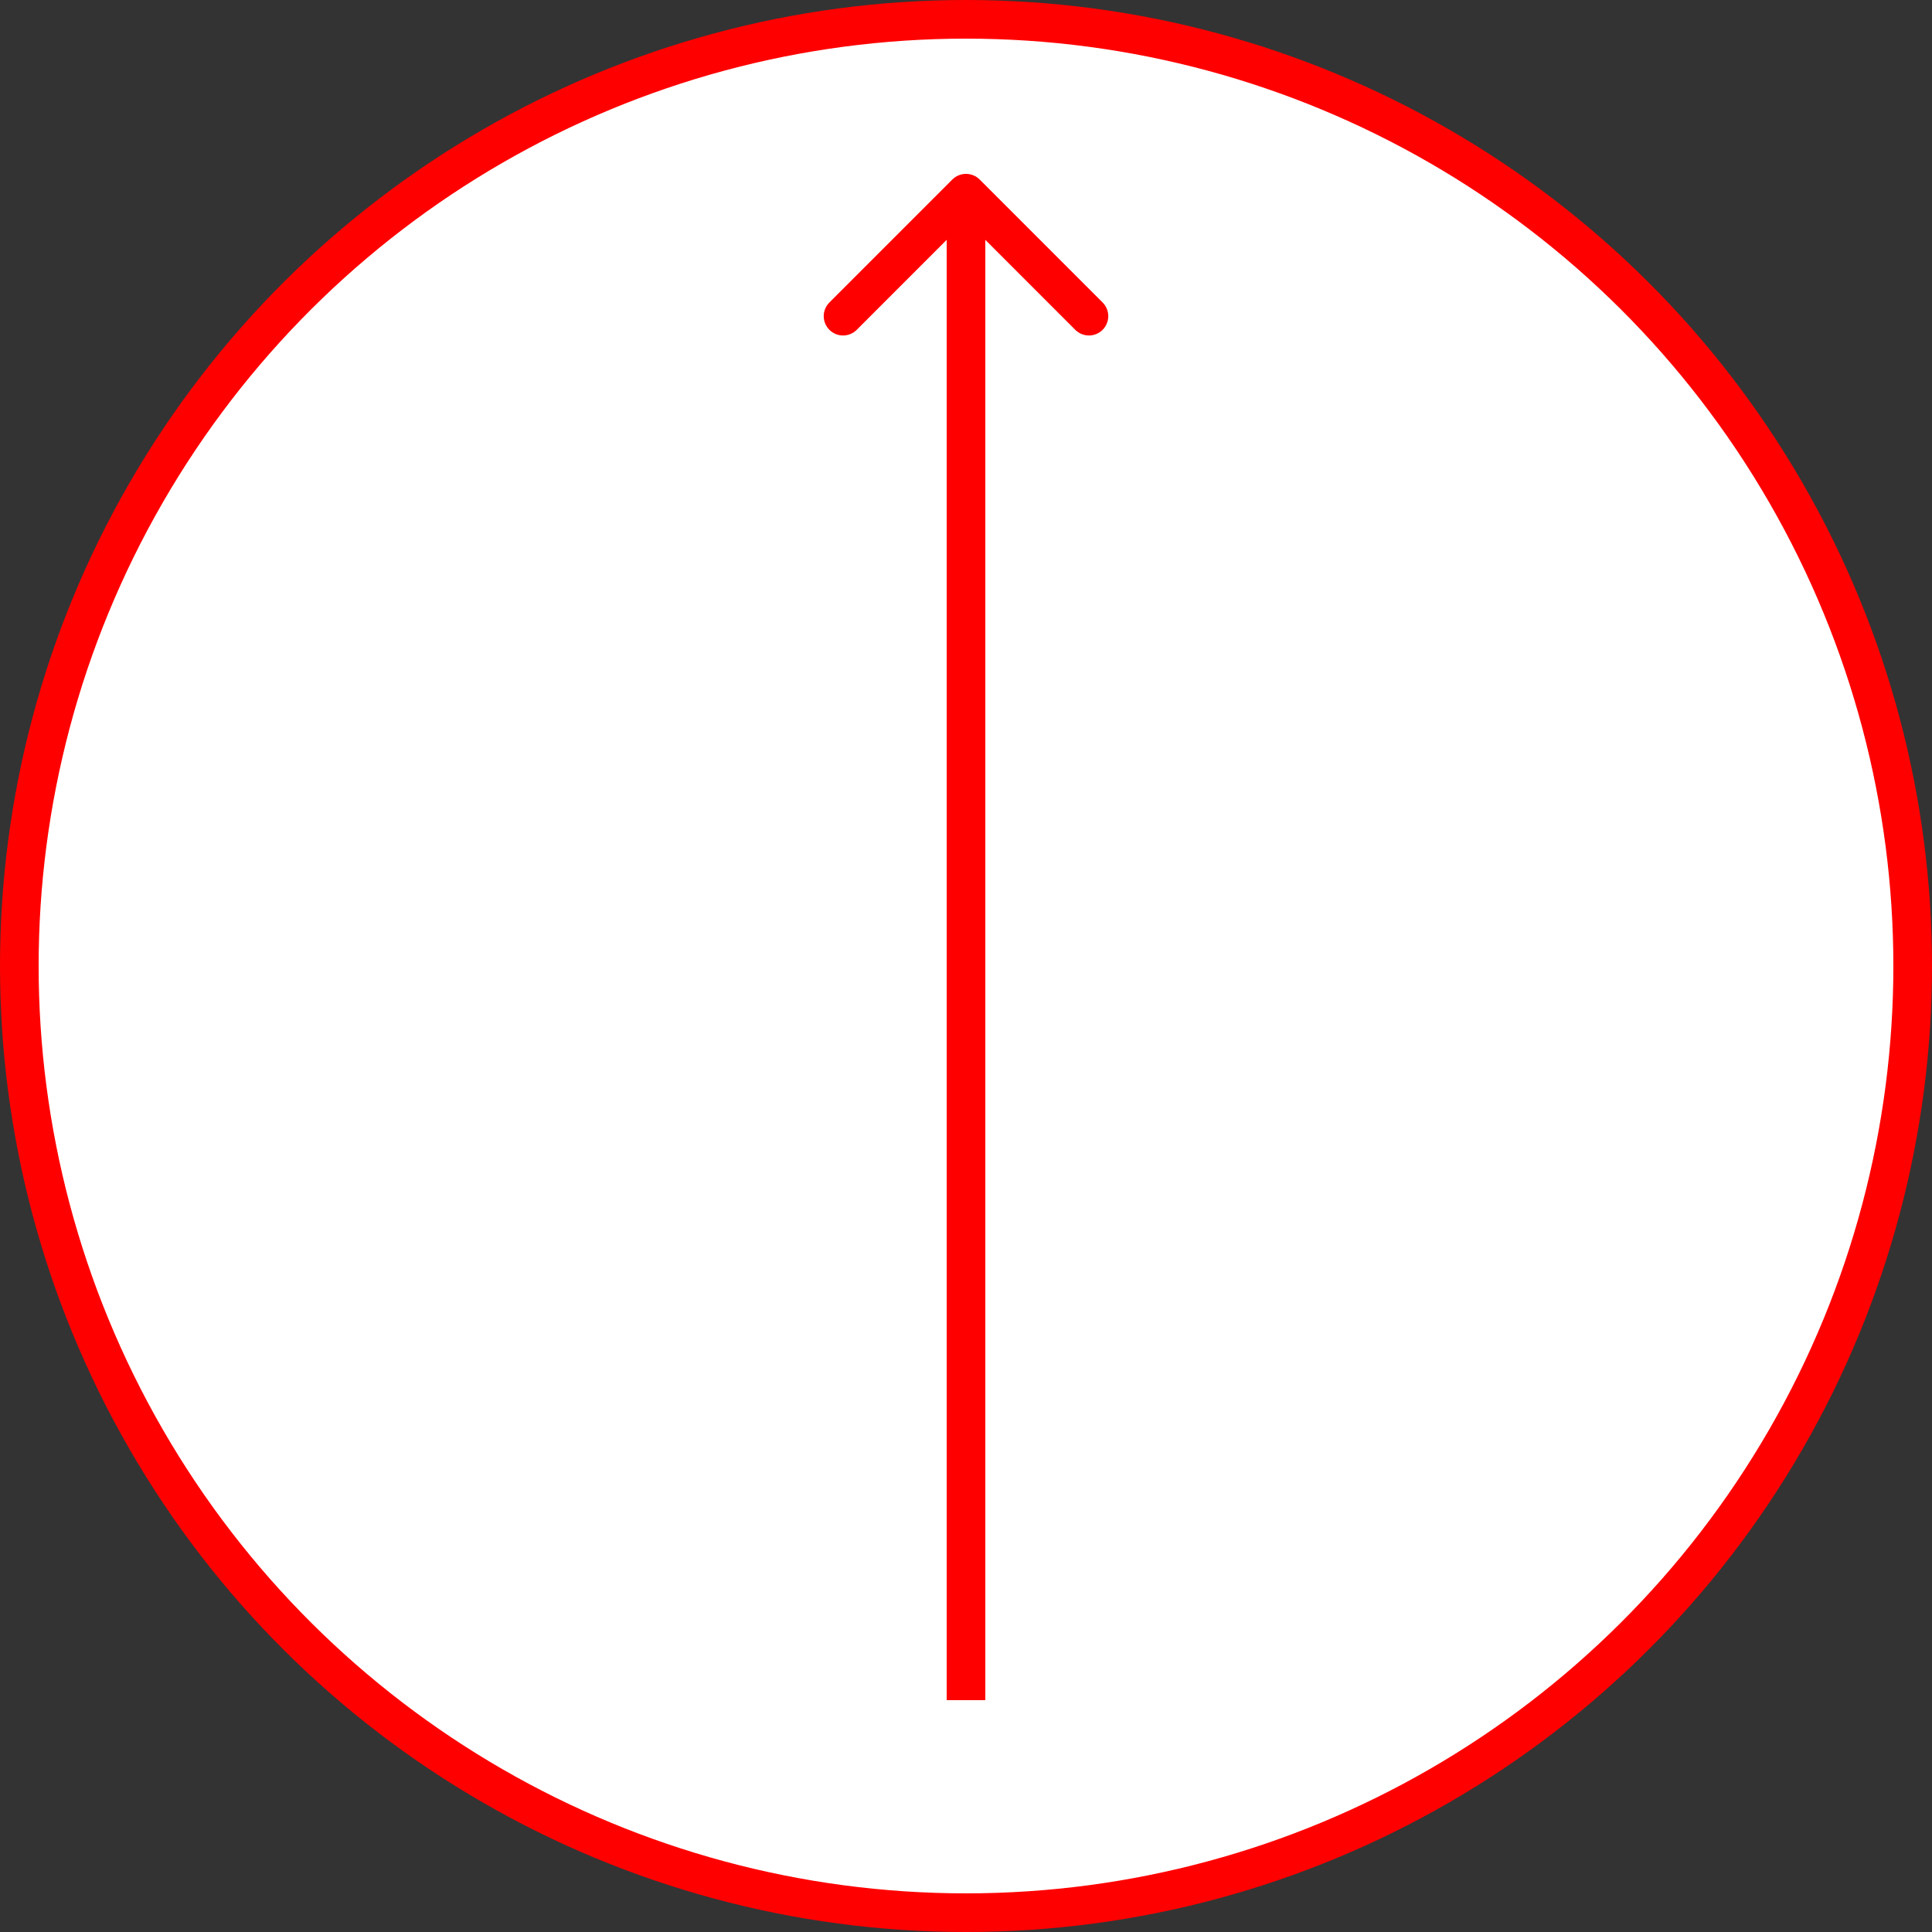 <svg width="50" height="50" viewBox="0 0 50 50" fill="none" xmlns="http://www.w3.org/2000/svg">
<rect x="0" y="0" width="50" height="50" fill="#333333" stroke="none"/>
<circle r="24.5" transform="matrix(4.37114e-08 -1 -1 -4.37114e-08 25 25)" fill="white" stroke="red"/>
<path d="M25.354 4.646C25.158 4.451 24.842 4.451 24.646 4.646L21.465 7.828C21.269 8.024 21.269 8.34 21.465 8.536C21.66 8.731 21.976 8.731 22.172 8.536L25 5.707L27.828 8.536C28.024 8.731 28.34 8.731 28.535 8.536C28.731 8.34 28.731 8.024 28.535 7.828L25.354 4.646ZM25.5 44L25.5 5L24.5 5L24.5 44L25.5 44Z" fill="red"/>
</svg>
